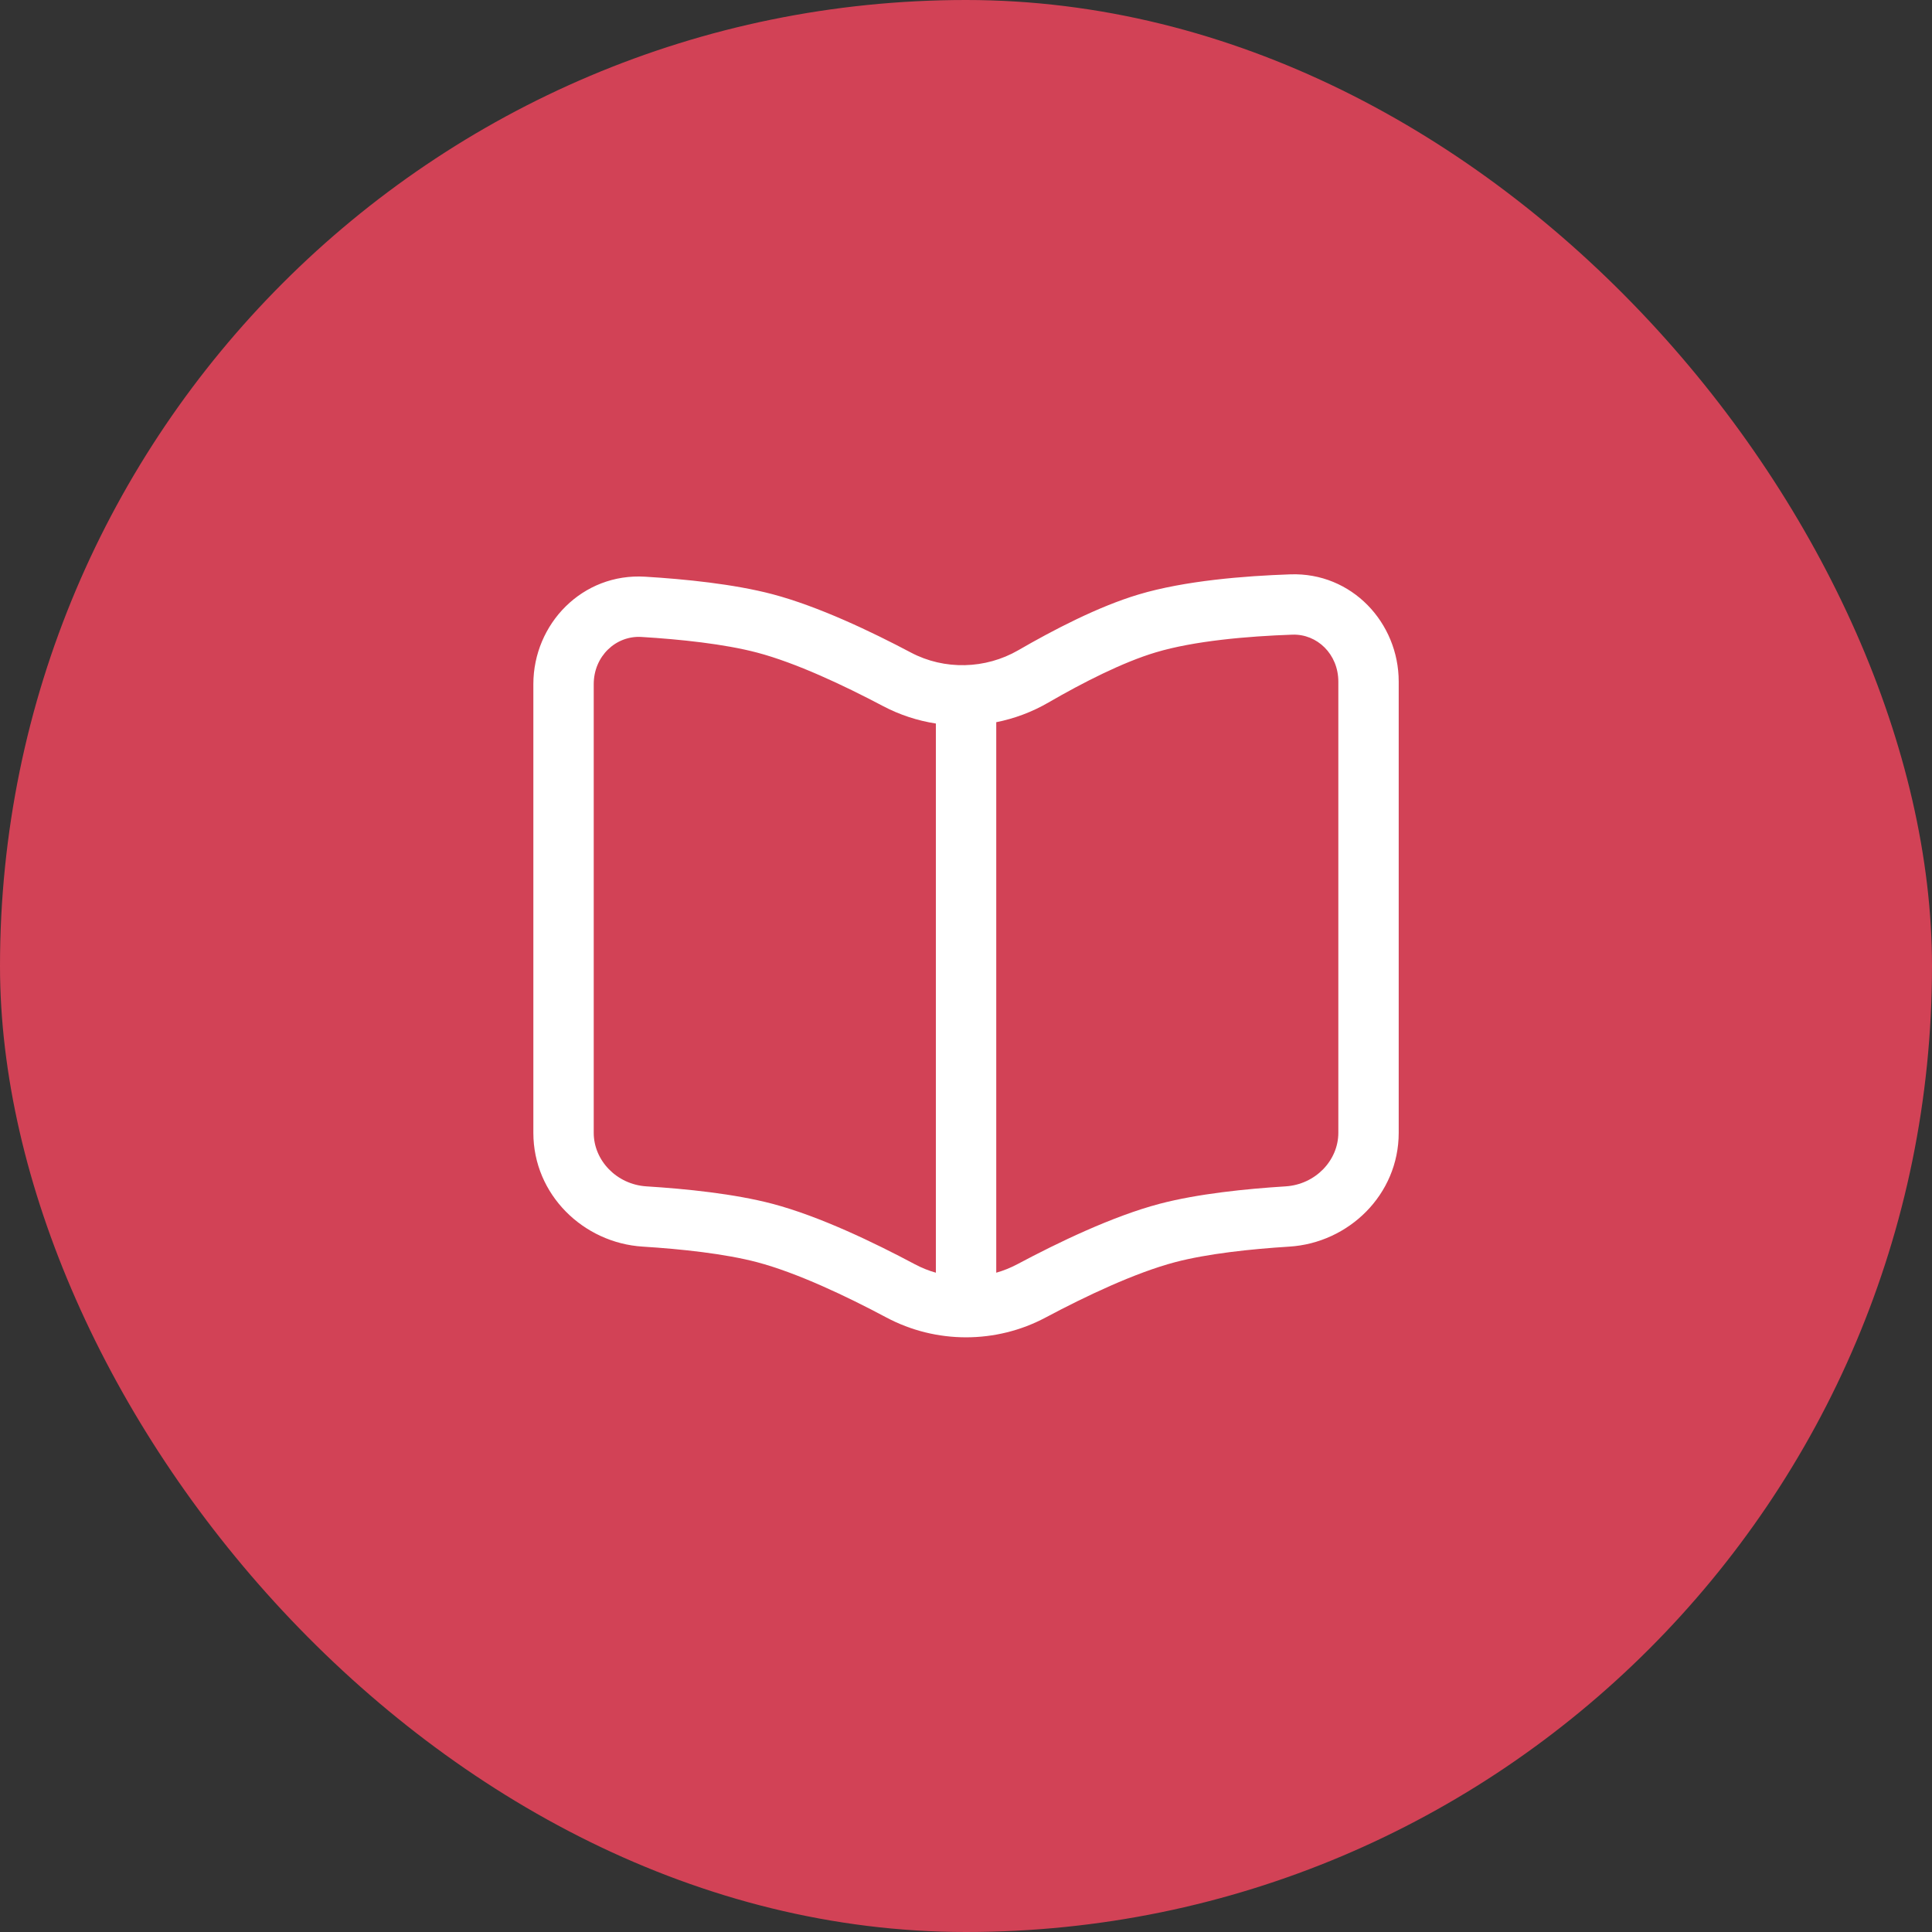 <svg width="32" height="32" viewBox="0 0 32 32" fill="none" xmlns="http://www.w3.org/2000/svg">
<rect x="0" y="0" width="32" height="32" fill="#333333" stroke="none"/>
<rect width="32" height="32" rx="16" fill="#D24256"/>
<path fill-rule="evenodd" clip-rule="evenodd" d="M23.167 11.29C23.167 10.314 22.39 9.477 21.371 9.513C20.612 9.539 19.62 9.618 18.857 9.847C18.194 10.045 17.448 10.433 16.866 10.77C16.321 11.085 15.642 11.101 15.089 10.809C14.426 10.458 13.552 10.042 12.795 9.842C12.154 9.673 11.344 9.592 10.686 9.552C9.647 9.488 8.834 10.333 8.834 11.332V18.763C8.834 19.787 9.663 20.587 10.646 20.648C11.285 20.688 12.004 20.765 12.54 20.906C13.201 21.081 14.02 21.469 14.68 21.821C15.503 22.26 16.499 22.26 17.321 21.821C17.982 21.469 18.8 21.081 19.462 20.906C19.997 20.765 20.716 20.688 21.355 20.648C22.338 20.587 23.167 19.787 23.167 18.763V11.29ZM21.406 10.512C21.816 10.498 22.167 10.835 22.167 11.29V18.763C22.167 19.22 21.788 19.619 21.293 19.65C20.64 19.691 19.84 19.772 19.206 19.939C18.426 20.145 17.523 20.581 16.851 20.939C16.738 20.999 16.621 21.046 16.501 21.08V11.962C16.802 11.902 17.095 11.793 17.367 11.635C17.934 11.307 18.597 10.968 19.144 10.805C19.777 10.615 20.66 10.538 21.406 10.512ZM15.501 11.984C15.197 11.937 14.9 11.84 14.622 11.693C13.971 11.349 13.181 10.978 12.54 10.809C11.998 10.666 11.269 10.589 10.625 10.55C10.202 10.524 9.834 10.868 9.834 11.332V18.763C9.834 19.22 10.213 19.619 10.708 19.65C11.362 19.691 12.161 19.772 12.795 19.939C13.575 20.145 14.479 20.581 15.151 20.939C15.263 20.999 15.38 21.046 15.501 21.08V11.984Z" fill="white"/>
</svg>
